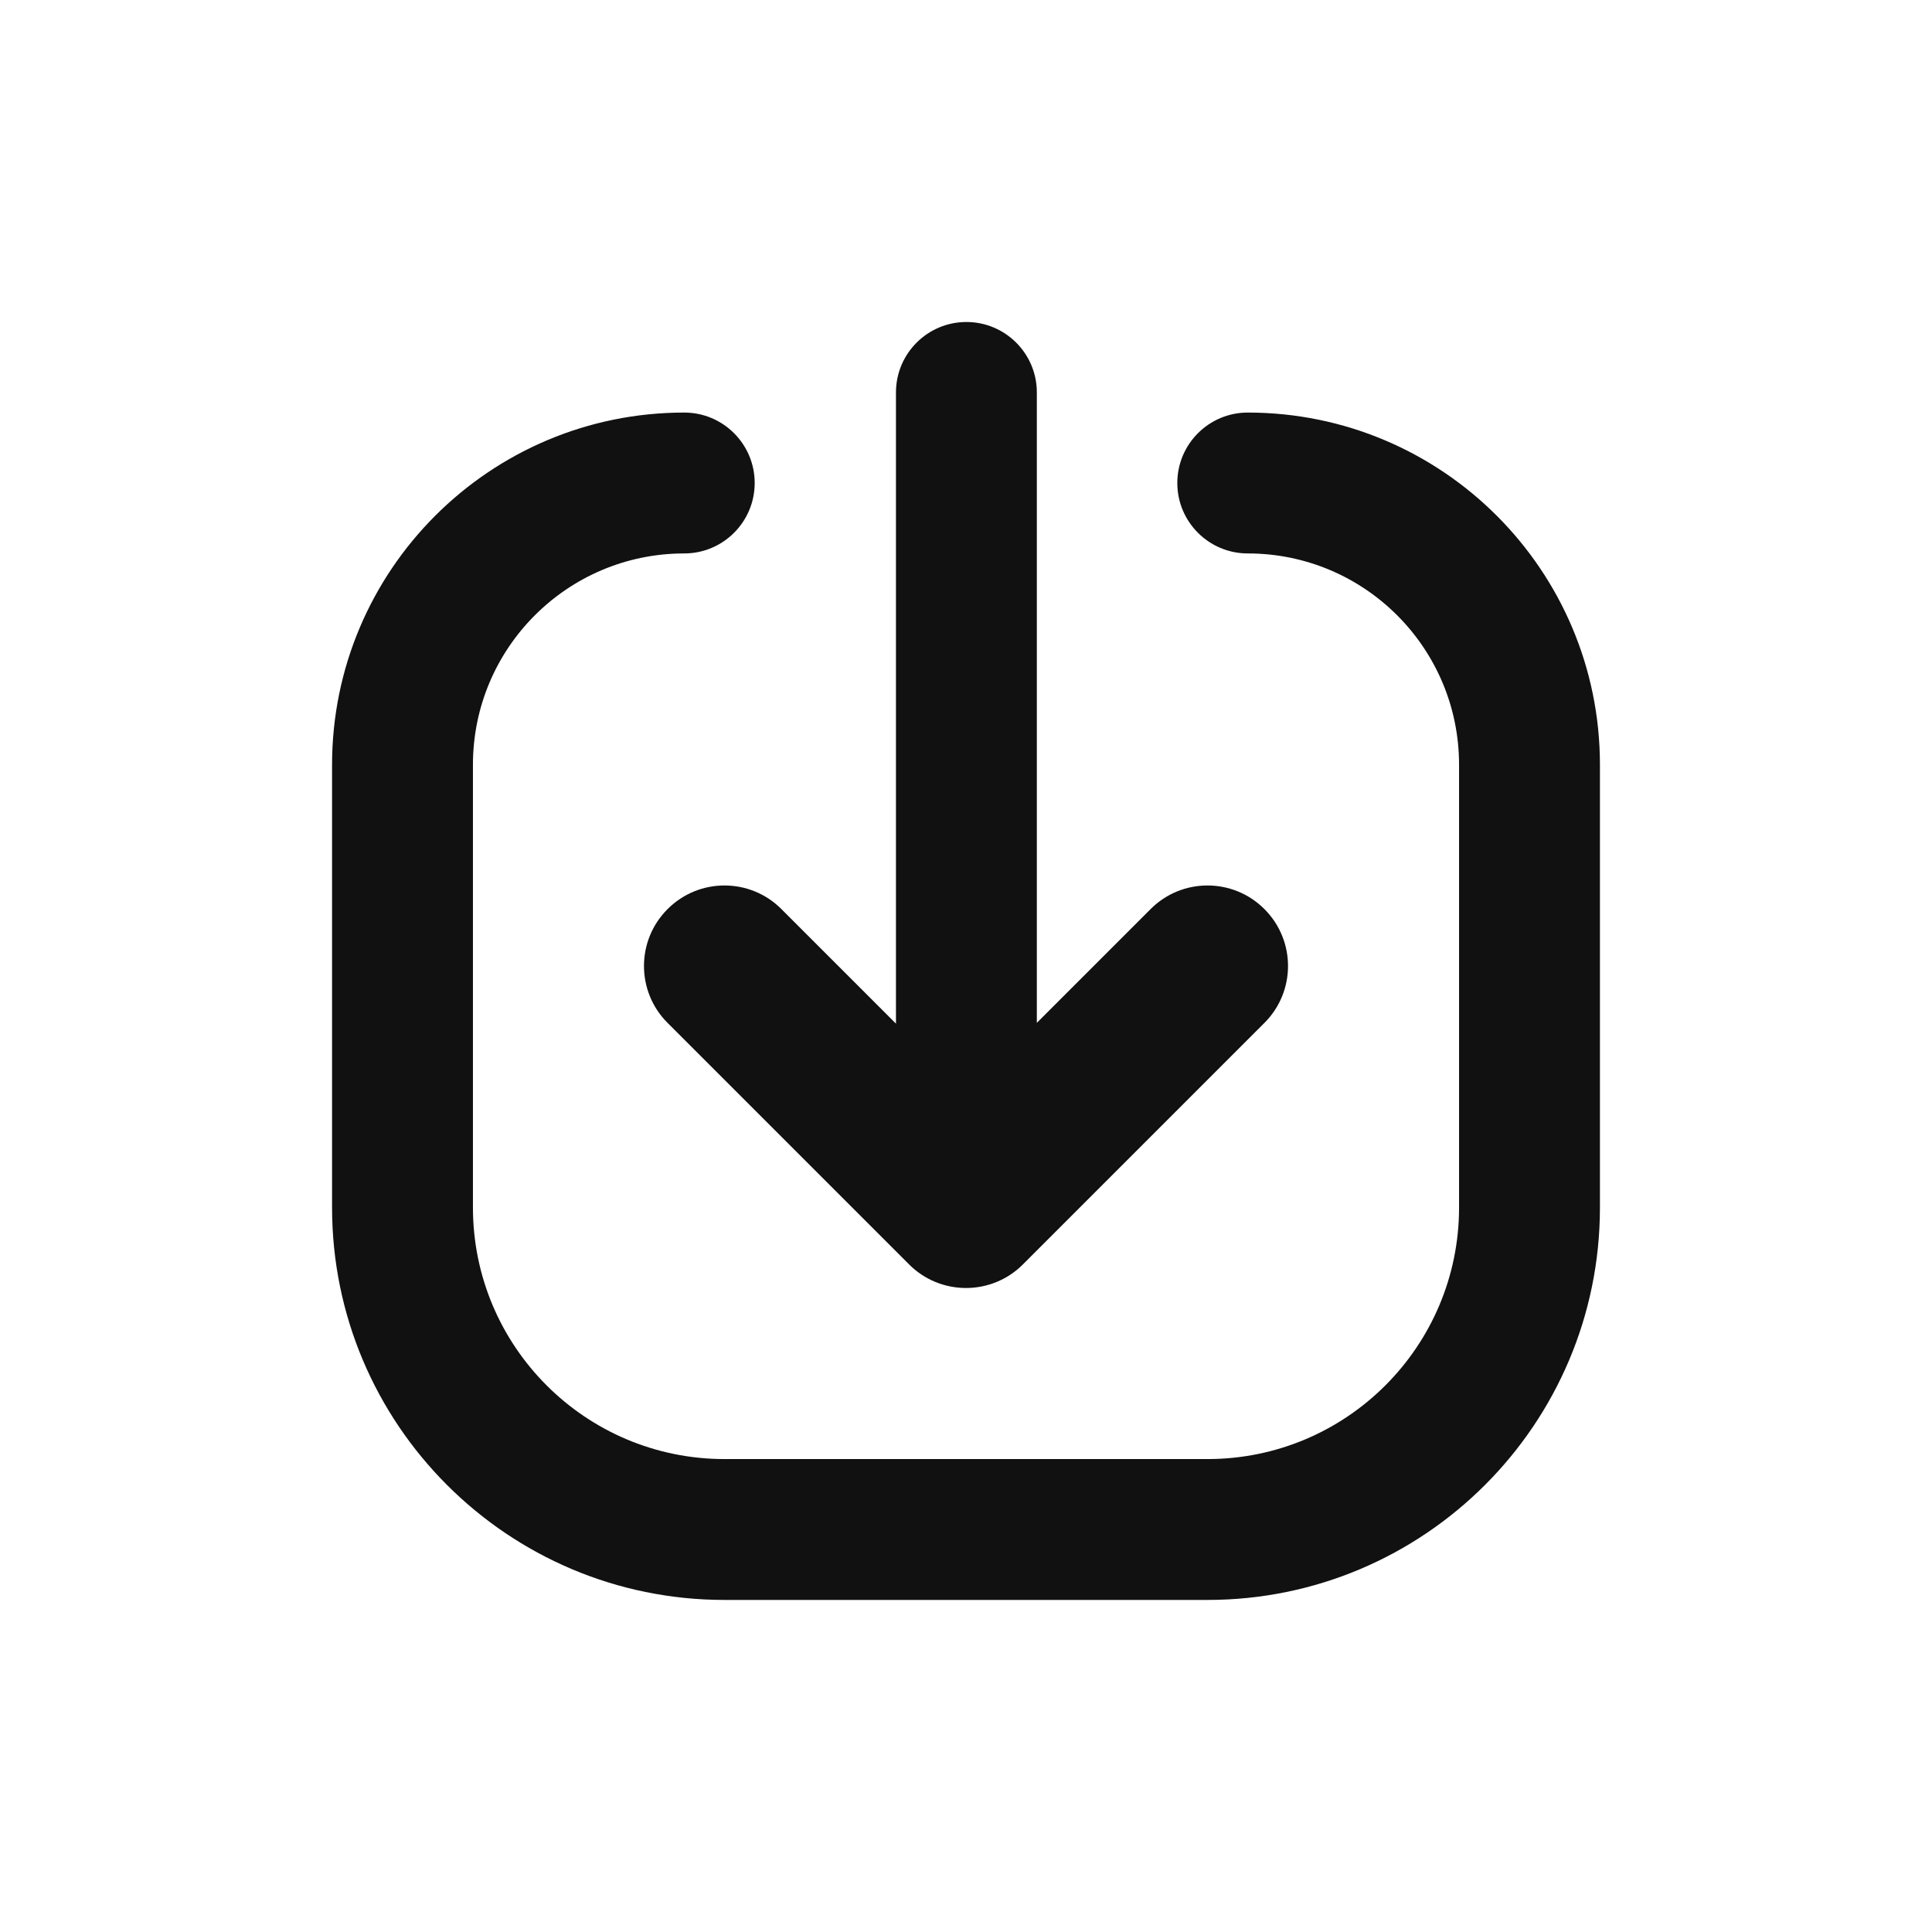 <svg width="24" height="24" viewBox="0 0 24 24" fill="none" xmlns="http://www.w3.org/2000/svg">
<path d="M11.13 4.875C11.13 4.392 11.522 4 12.005 4C12.488 4 12.88 4.392 12.88 4.875V12.706L14.293 11.293C14.683 10.902 15.317 10.902 15.707 11.293C16.098 11.683 16.098 12.317 15.707 12.707L12.707 15.707C12.52 15.895 12.265 16 12 16C11.735 16 11.48 15.895 11.293 15.707L8.293 12.707C7.902 12.317 7.902 11.683 8.293 11.293C8.683 10.902 9.317 10.902 9.707 11.293L11.13 12.716V4.875Z" fill="#111111"/>
<path d="M5.875 9.5C5.875 8.05 7.05 6.875 8.5 6.875C8.983 6.875 9.375 6.483 9.375 6C9.375 5.517 8.983 5.125 8.5 5.125C6.084 5.125 4.125 7.084 4.125 9.5V15C4.125 17.692 6.308 19.875 9 19.875H15C17.692 19.875 19.875 17.692 19.875 15V9.5C19.875 7.084 17.916 5.125 15.5 5.125C15.017 5.125 14.625 5.517 14.625 6C14.625 6.483 15.017 6.875 15.5 6.875C16.95 6.875 18.125 8.05 18.125 9.5V15C18.125 16.726 16.726 18.125 15 18.125H9C7.274 18.125 5.875 16.726 5.875 15V9.5Z" fill="#111111"/>
</svg>
